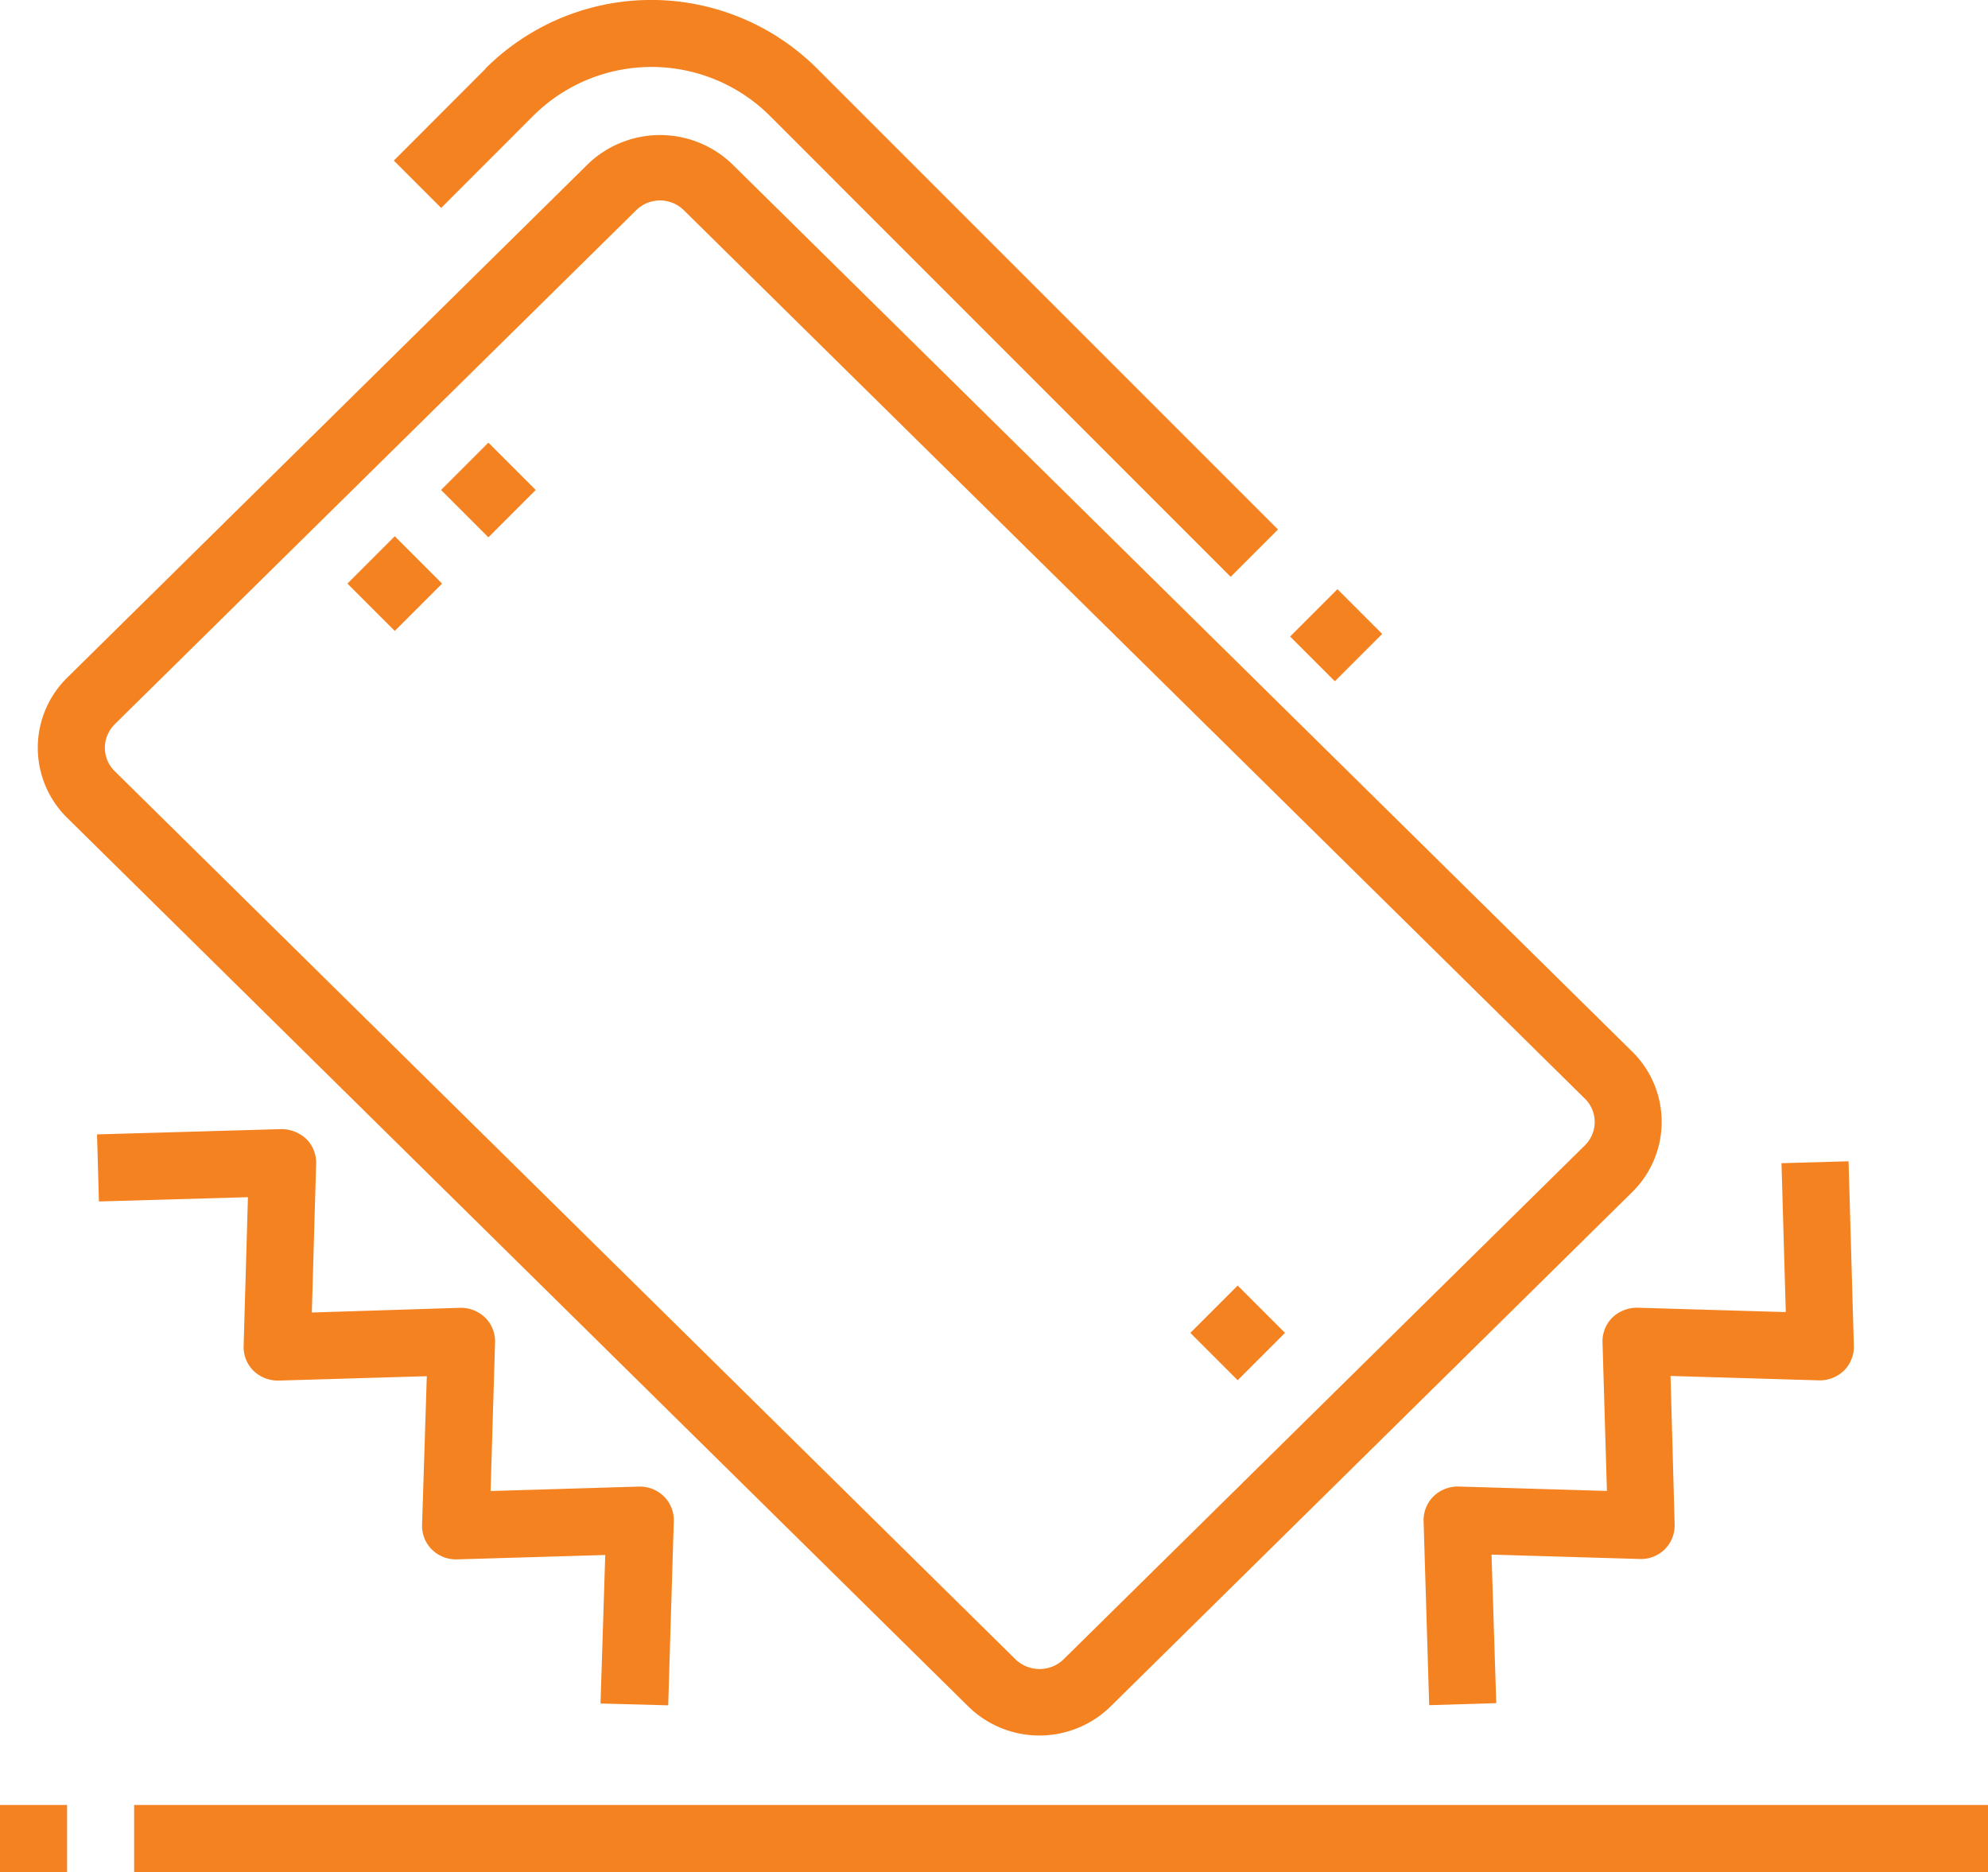 <svg xmlns="http://www.w3.org/2000/svg" width="42" height="39.548" viewBox="0 0 42 39.548">
  <g id="strong" transform="translate(0 0.001)">
    <path id="Path_4809" data-name="Path 4809" d="M0,435.973H1.417v1.417H0Zm0,0" transform="translate(0 -397.843)" fill="#f58220"/>
    <path id="Path_4810" data-name="Path 4810" d="M32,435.973H71.166v1.417H32Zm0,0" transform="translate(-29.166 -397.843)" fill="#f58220"/>
    <path id="Path_4811" data-name="Path 4811" d="M35.262,286.884l.118-3.889a.708.708,0,0,0-.208-.524.73.73,0,0,0-.522-.208l-3.14.094.094-3.141a.709.709,0,0,0-.208-.522.747.747,0,0,0-.522-.208l-3.141.1.091-3.146a.709.709,0,0,0-.208-.521.779.779,0,0,0-.521-.208l-3.9.112.04,1.417,3.148-.091-.091,3.146a.708.708,0,0,0,.208.521.749.749,0,0,0,.521.208l3.141-.093-.1,3.141a.7.7,0,0,0,.208.521.722.722,0,0,0,.521.208l3.141-.093-.1,3.138Zm0,0" transform="translate(-21.145 -250.859)" fill="#f58220"/>
    <path id="Path_4812" data-name="Path 4812" d="M354.245,286.886a.708.708,0,0,0,.208-.521l-.112-3.9-1.417.04.091,3.146-3.142-.093a.758.758,0,0,0-.522.208.709.709,0,0,0-.208.522l.093,3.141-3.143-.093a.741.741,0,0,0-.522.208.71.71,0,0,0-.208.522l.118,3.889,1.417-.043-.1-3.138,3.14.093a.709.709,0,0,0,.729-.729L350.58,287l3.141.093A.737.737,0,0,0,354.245,286.886Zm0,0" transform="translate(-315.287 -257.933)" fill="#f58220"/>
    <path id="Path_4813" data-name="Path 4813" d="M311.676,143.322l1-1,.945.945-1,1Zm0,0" transform="translate(-284.42 -129.876)" fill="#f58220"/>
    <path id="Path_4814" data-name="Path 4814" d="M97.937,1.452,96,3.392l1,1,1.94-1.941a3.543,3.543,0,0,1,5.01,0l9.73,9.734,1-1-9.734-9.734a4.959,4.959,0,0,0-7.014,0Zm0,0" transform="translate(-87.68)" fill="#f58220"/>
    <path id="Path_4815" data-name="Path 4815" d="M9.646,46.653,28.682,65.424a2.147,2.147,0,0,0,3.006,0L42.71,54.556a2.08,2.08,0,0,0,0-2.964L23.673,32.821a2.2,2.2,0,0,0-3.007,0L9.646,43.689a2.075,2.075,0,0,0,0,2.964Zm1-1.976L21.669,33.812a.716.716,0,0,1,1,0L41.708,52.583a.692.692,0,0,1,0,.988L30.687,64.436a.732.732,0,0,1-1,0L10.648,45.665a.692.692,0,0,1,0-.988Zm0,0" transform="translate(-8.225 -29.375)" fill="#f58220"/>
    <path id="Path_4816" data-name="Path 4816" d="M106.555,107.909l1-1,1,1-1,1Zm0,0" transform="translate(-97.237 -97.559)" fill="#f58220"/>
    <path id="Path_4817" data-name="Path 4817" d="M287.582,311.556l1-1,1,1-1,1Zm0,0" transform="translate(-262.434 -283.399)" fill="#f58220"/>
    <path id="Path_4818" data-name="Path 4818" d="M83.93,130.537l1-1,1,1-1,1Zm0,0" transform="translate(-76.59 -118.209)" fill="#f58220"/>
  </g>
</svg>
